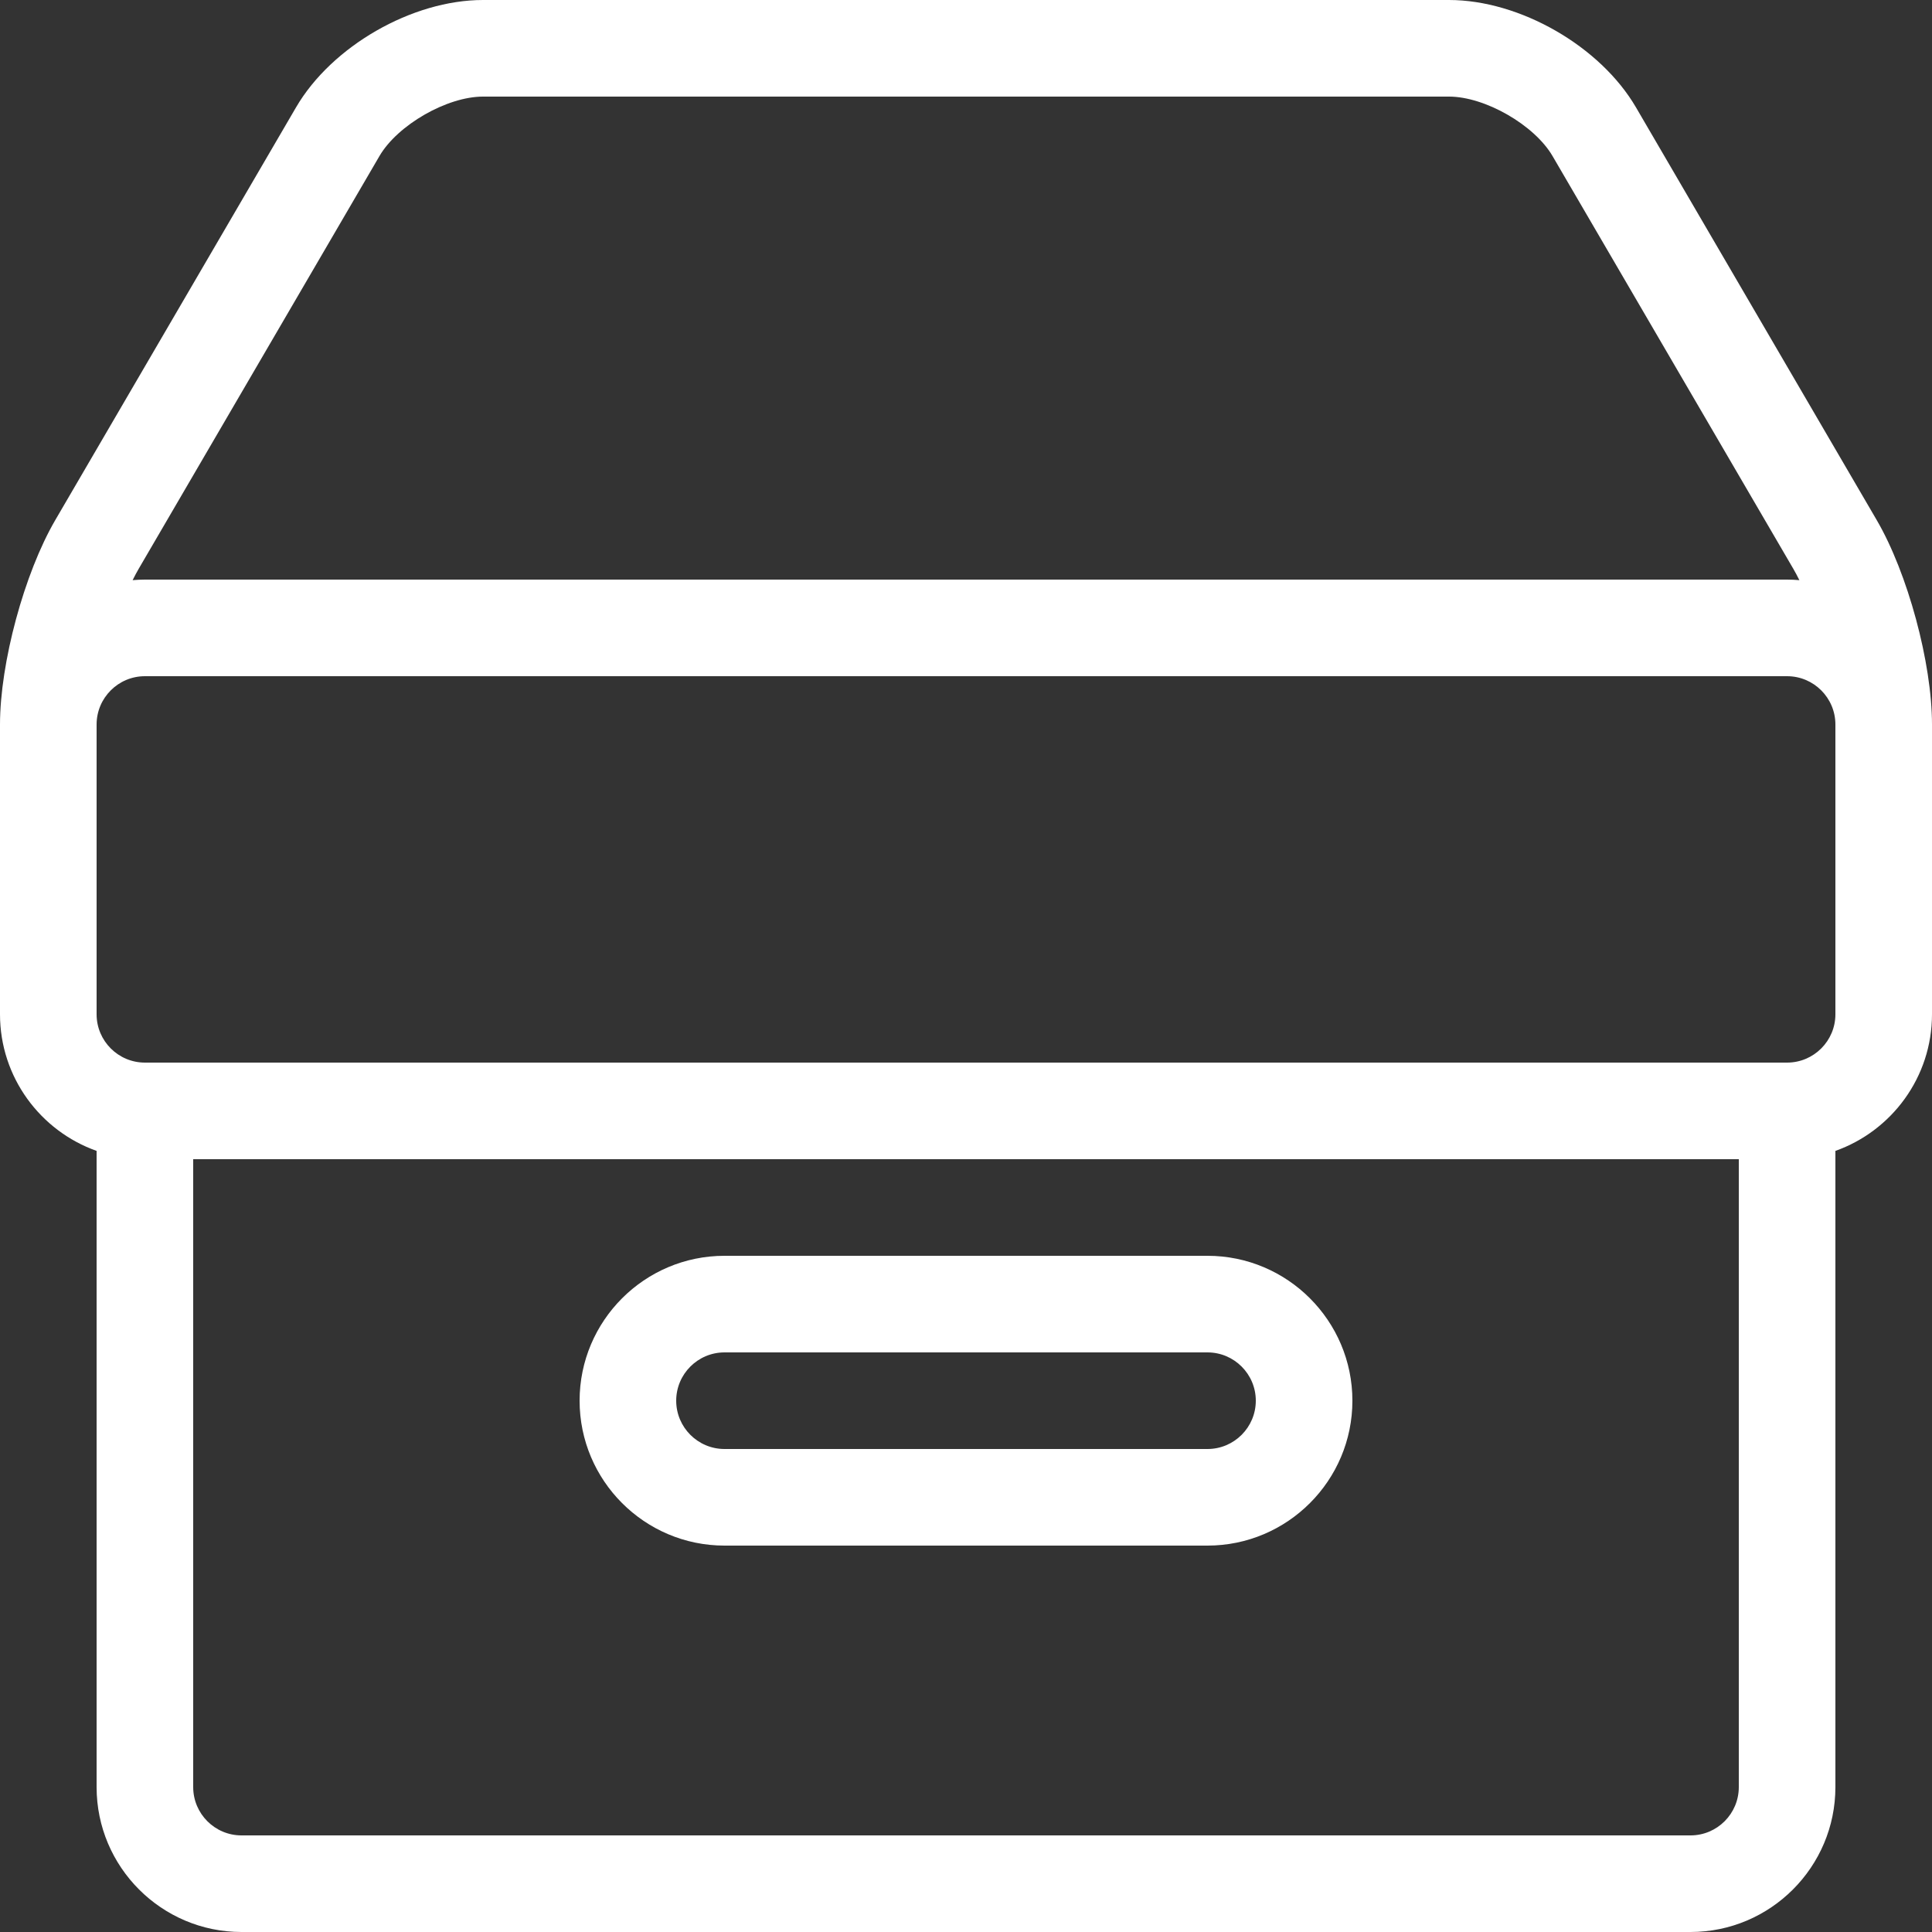 <?xml version="1.0" encoding="UTF-8" standalone="no"?>
<!DOCTYPE svg PUBLIC "-//W3C//DTD SVG 1.1//EN" "http://www.w3.org/Graphics/SVG/1.1/DTD/svg11.dtd">
<svg width="100%" height="100%" viewBox="0 0 640 640" version="1.1" xmlns="http://www.w3.org/2000/svg" xmlns:xlink="http://www.w3.org/1999/xlink" xml:space="preserve" xmlns:serif="http://www.serif.com/" style="fill-rule:evenodd;clip-rule:evenodd;stroke-linejoin:round;stroke-miterlimit:2;">
    <rect x="0" y="0" width="640" height="640" fill="#333333" stroke="none"/>
    <path d="M621.696,172.297L541.944,35.579C530.112,15.296 503.482,0 480,0L160,0C136.518,0 109.887,15.296 98.056,35.579L18.304,172.297C8.04,189.892 0,219.63 0,240L0,336C0,356.858 13.377,374.643 32,381.248L32,592C32,618.468 53.533,640 80,640L560,640C586.468,640 608,618.468 608,592L608,381.248C626.623,374.644 640,356.858 640,336L640,240C640,219.63 631.96,189.892 621.696,172.297ZM125.696,51.703C131.711,41.391 148.062,32 160,32L480,32C491.938,32 508.288,41.391 514.304,51.703L594.056,188.421C594.735,189.585 595.407,190.846 596.066,192.185C594.724,192.071 593.37,192 592,192L48,192C46.629,192 45.276,192.071 43.935,192.185C44.594,190.847 45.266,189.585 45.945,188.421L125.696,51.703ZM560,608L80,608C71.178,608 64,600.822 64,592L64,384L576,384L576,592C576,600.822 568.822,608 560,608ZM608,336C608,344.822 600.822,352 592,352L48,352C39.178,352 32,344.822 32,336L32,240C32,231.178 39.178,224 48,224L592,224C600.822,224 608,231.178 608,240L608,336Z" style="fill:white;fill-rule:nonzero;"/>
    <path d="M400,512L240,512C213.533,512 192,490.467 192,464C192,437.533 213.533,416 240,416L400,416C426.467,416 448,437.533 448,464C448,490.467 426.467,512 400,512ZM240,448C231.178,448 224,455.178 224,464C224,472.822 231.178,480 240,480L400,480C408.822,480 416,472.822 416,464C416,455.178 408.822,448 400,448L240,448Z" style="fill:white;fill-rule:nonzero;"/>
</svg>
